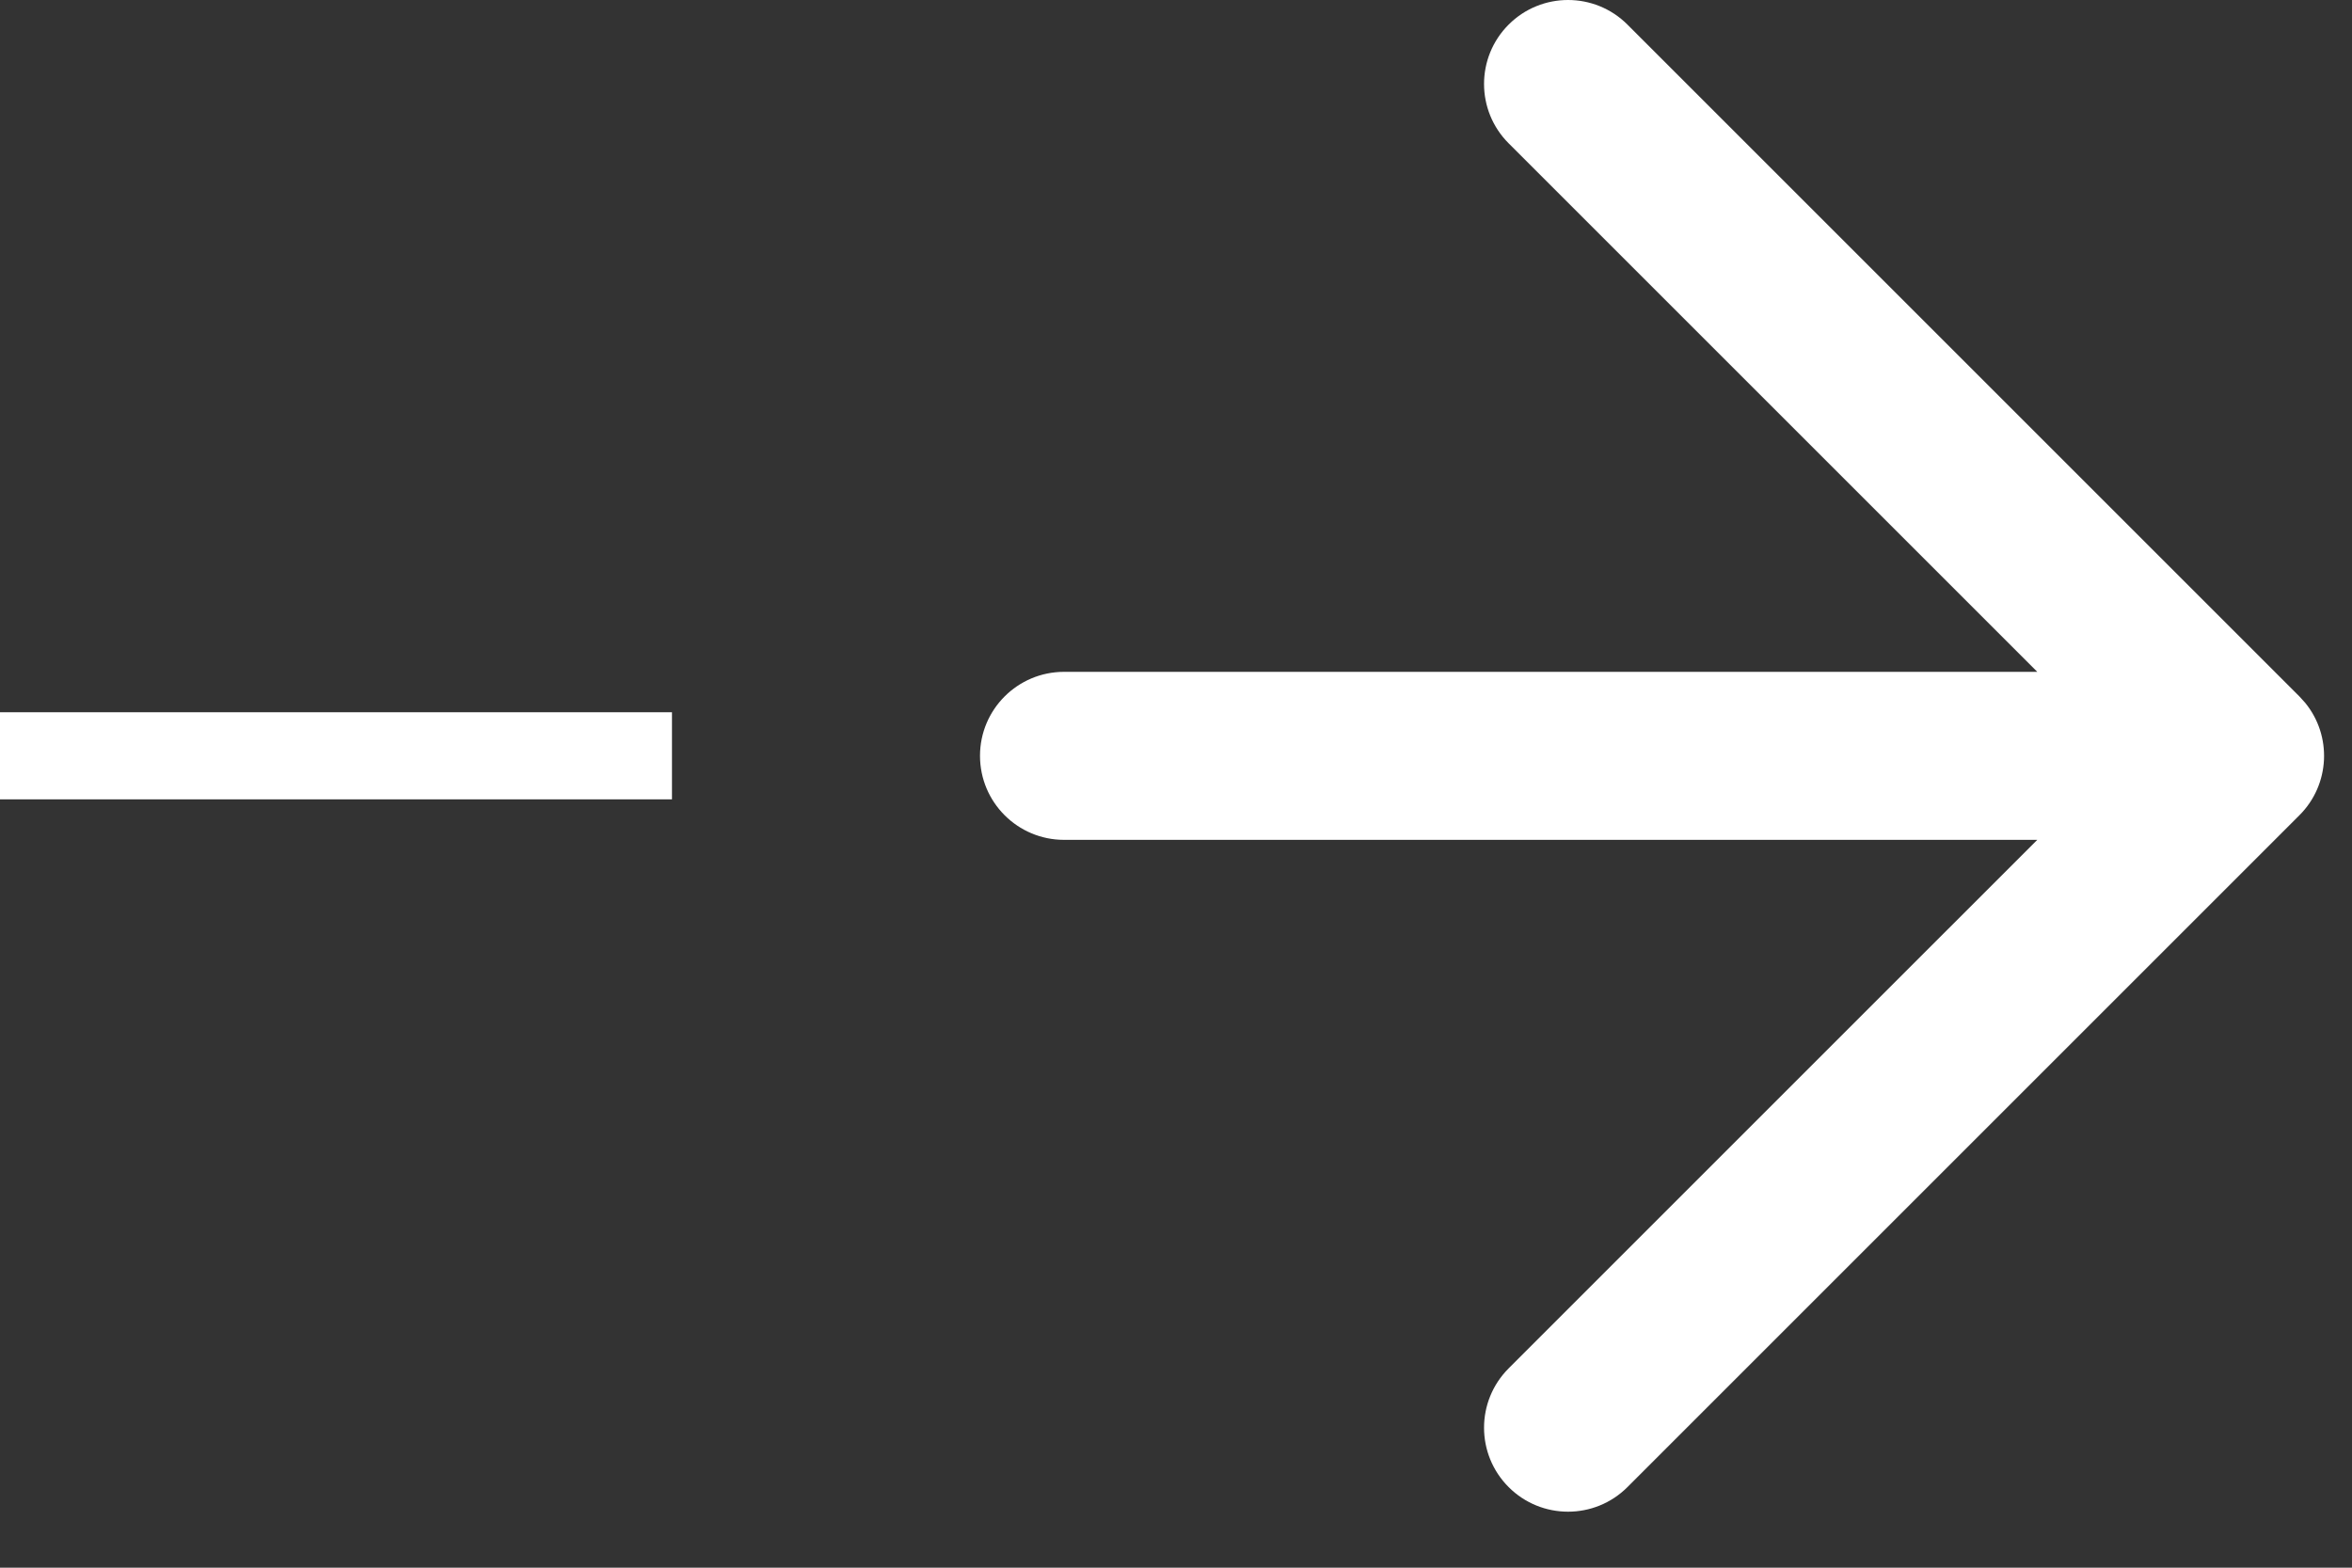 <svg width="27" height="18" viewBox="0 0 27 18" fill="none" xmlns="http://www.w3.org/2000/svg">
<rect x="0" y="0" width="27" height="18" fill="#333333" stroke="none"/>
<path fill-rule="evenodd" clip-rule="evenodd" d="M23.387 7.714H12.215C11.682 7.714 11.25 8.146 11.25 8.678C11.25 9.211 11.682 9.643 12.215 9.643H23.387L17.319 15.711C16.942 16.088 16.942 16.698 17.319 17.075C17.695 17.451 18.306 17.451 18.682 17.075L26.397 9.36C26.75 9.007 26.772 8.448 26.463 8.07L26.397 7.997L18.682 0.282C18.306 -0.094 17.695 -0.094 17.319 0.282C16.942 0.659 16.942 1.269 17.319 1.646L23.387 7.714Z" fill="white"/>
<path d="M7.714 8.678H0" stroke="white"/>
</svg>
